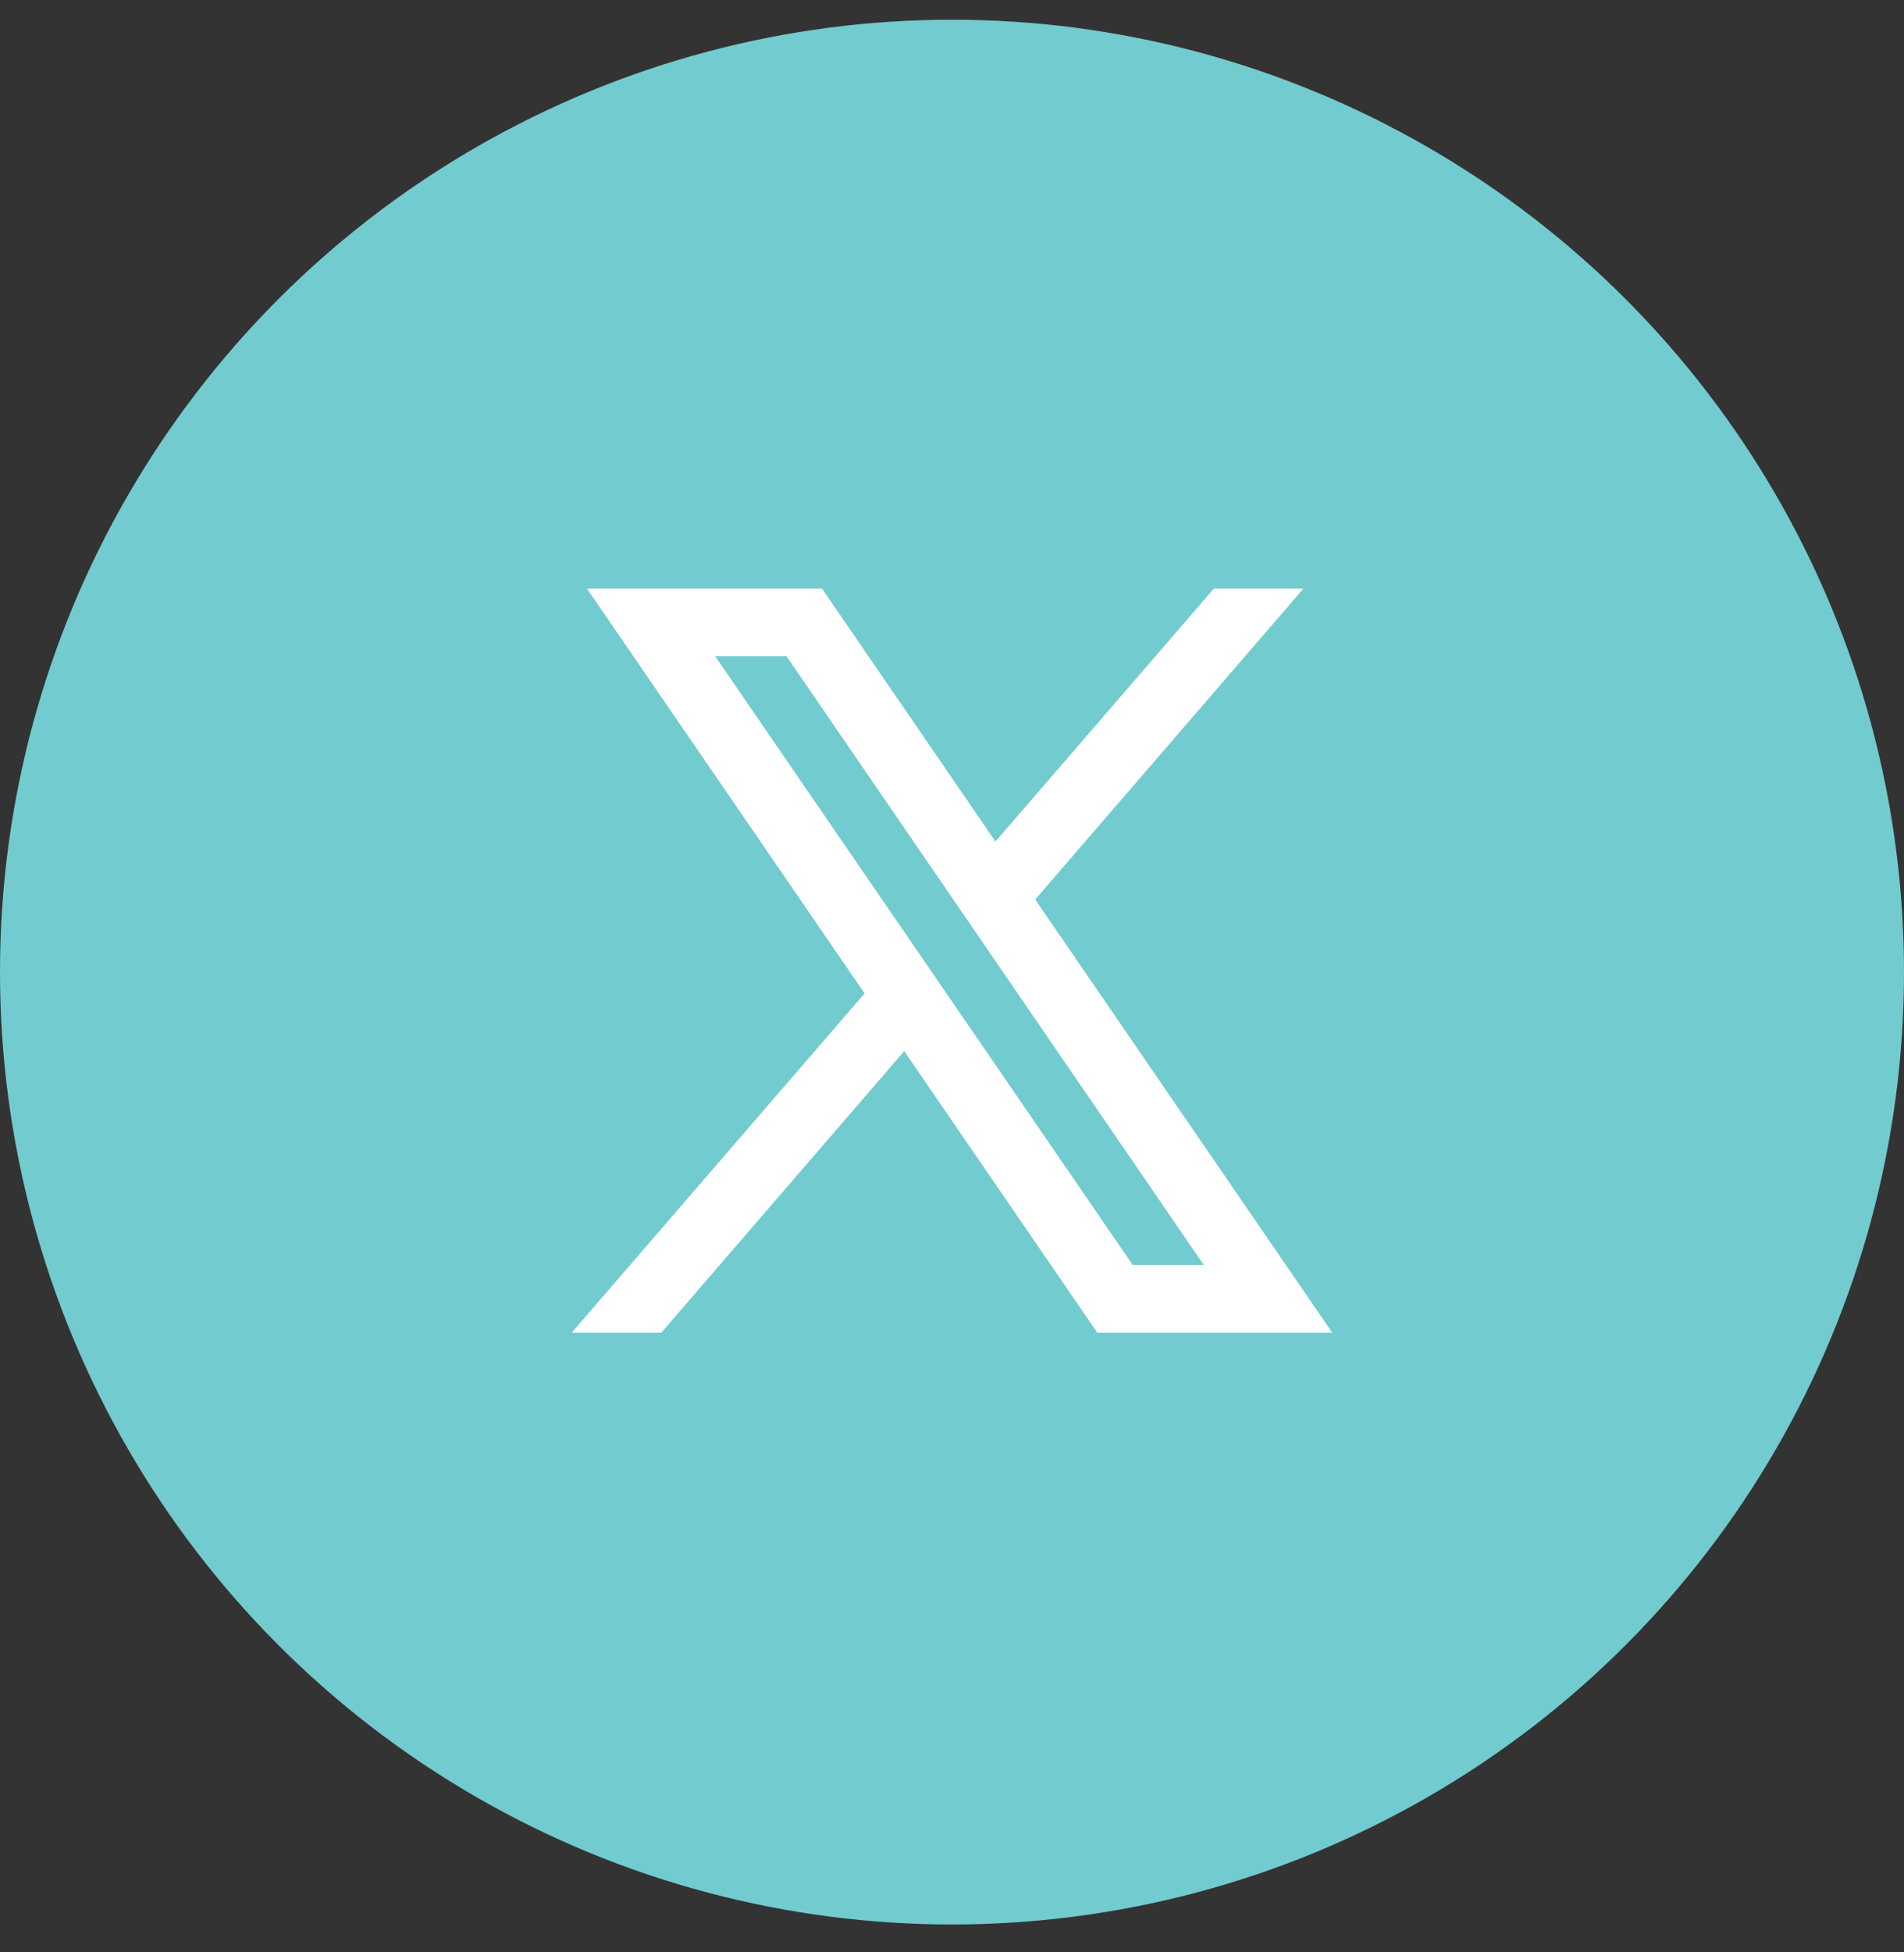 <svg width="40" height="41" viewBox="0 0 40 41" fill="none" xmlns="http://www.w3.org/2000/svg">
<rect x="0" y="0" width="40" height="41" fill="#333333" stroke="none"/>
<circle cx="20" cy="20.414" r="20" fill="#72CBCF"/>
<path fill-rule="evenodd" clip-rule="evenodd" d="M27.988 27.985L21.74 18.878L21.751 18.887L27.384 12.36H25.502L20.913 17.672L17.269 12.36H12.331L18.164 20.862L18.164 20.861L12.012 27.985H13.894L18.996 22.074L23.051 27.985H27.988ZM16.523 13.78L25.289 26.564H23.797L15.024 13.78H16.523Z" fill="white"/>
</svg>
